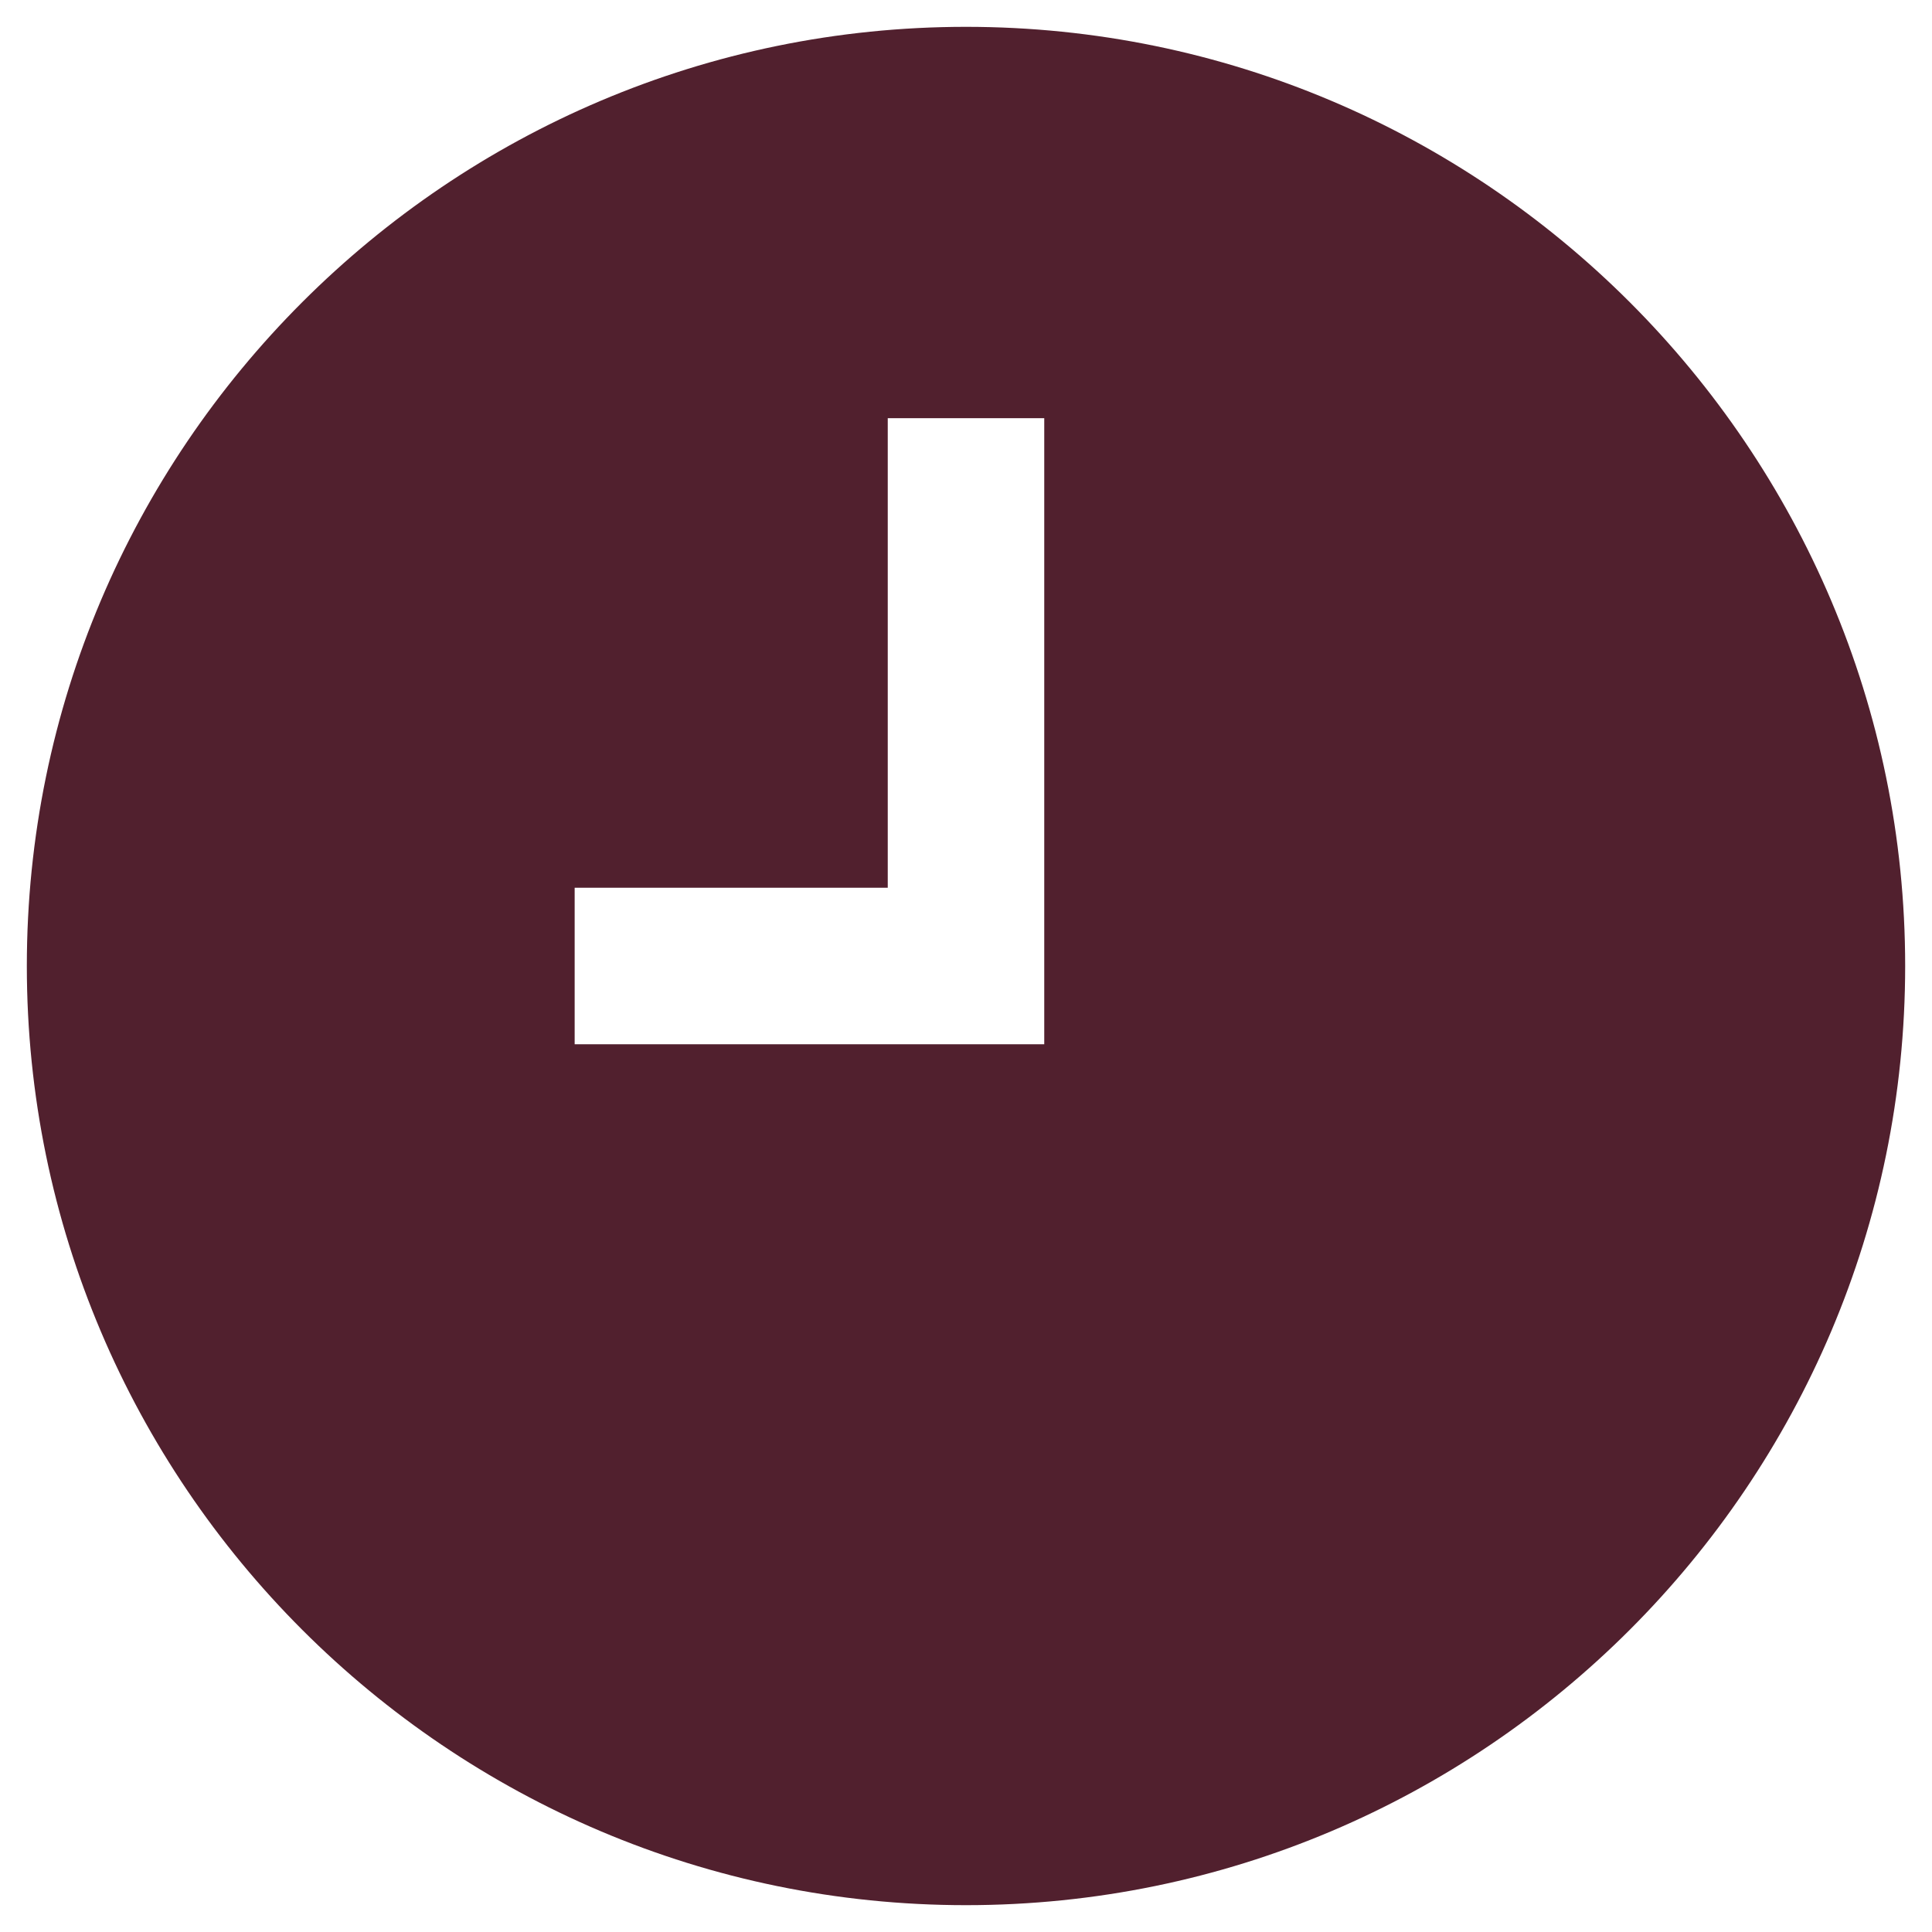 <svg width="36" height="36" viewBox="0 0 36 36" fill="none" xmlns="http://www.w3.org/2000/svg">
<path id="Vector" d="M18 35.5C8.35 35.5 0.5 27.65 0.5 18C0.5 8.35 8.35 0.5 18 0.5C27.65 0.5 35.5 8.35 35.5 18C35.5 27.65 27.65 35.5 18 35.5ZM19.458 7.792H16.542V16.542H10.708V19.458H19.458V7.792Z" fill="#51202E"/>
</svg>

